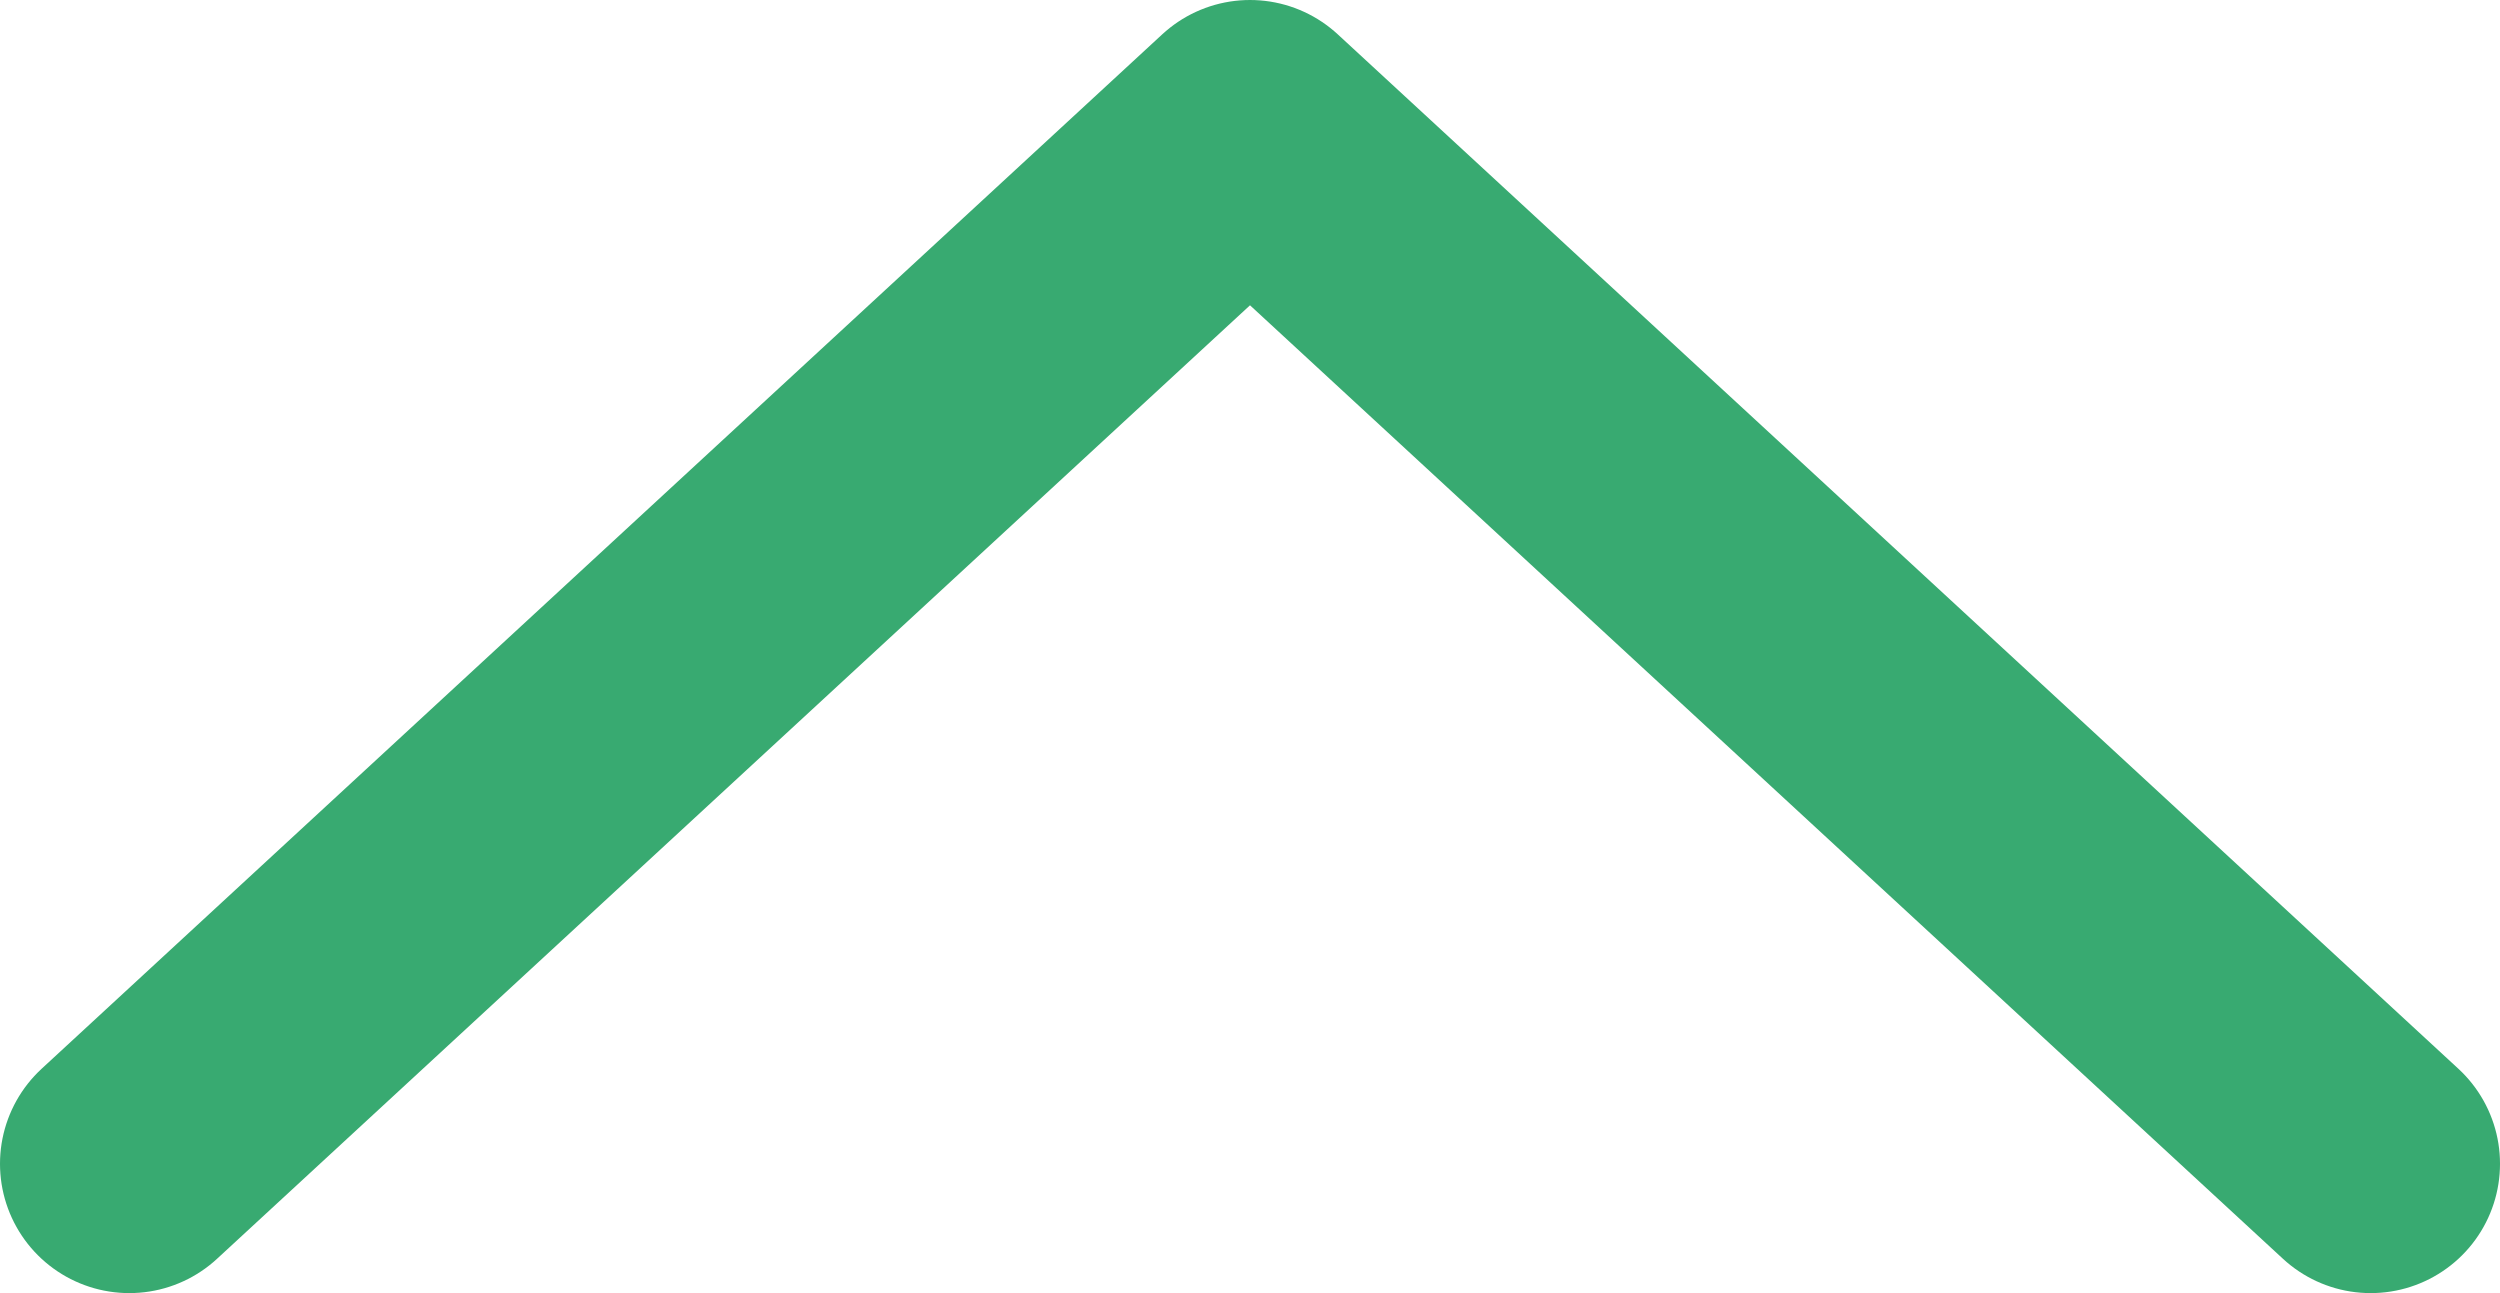<?xml version="1.0" encoding="UTF-8"?><svg id="_レイヤー_2" xmlns="http://www.w3.org/2000/svg" width="29" height="15" viewBox="0 0 29 15"><defs><style>.cls-1{fill:none;stroke:#38aa71;stroke-linecap:round;stroke-linejoin:round;stroke-width:3px;}</style></defs><g id="_フッター"><polyline class="cls-1" points="1.5 13.5 14.5 1.5 27.5 13.5"/></g></svg>